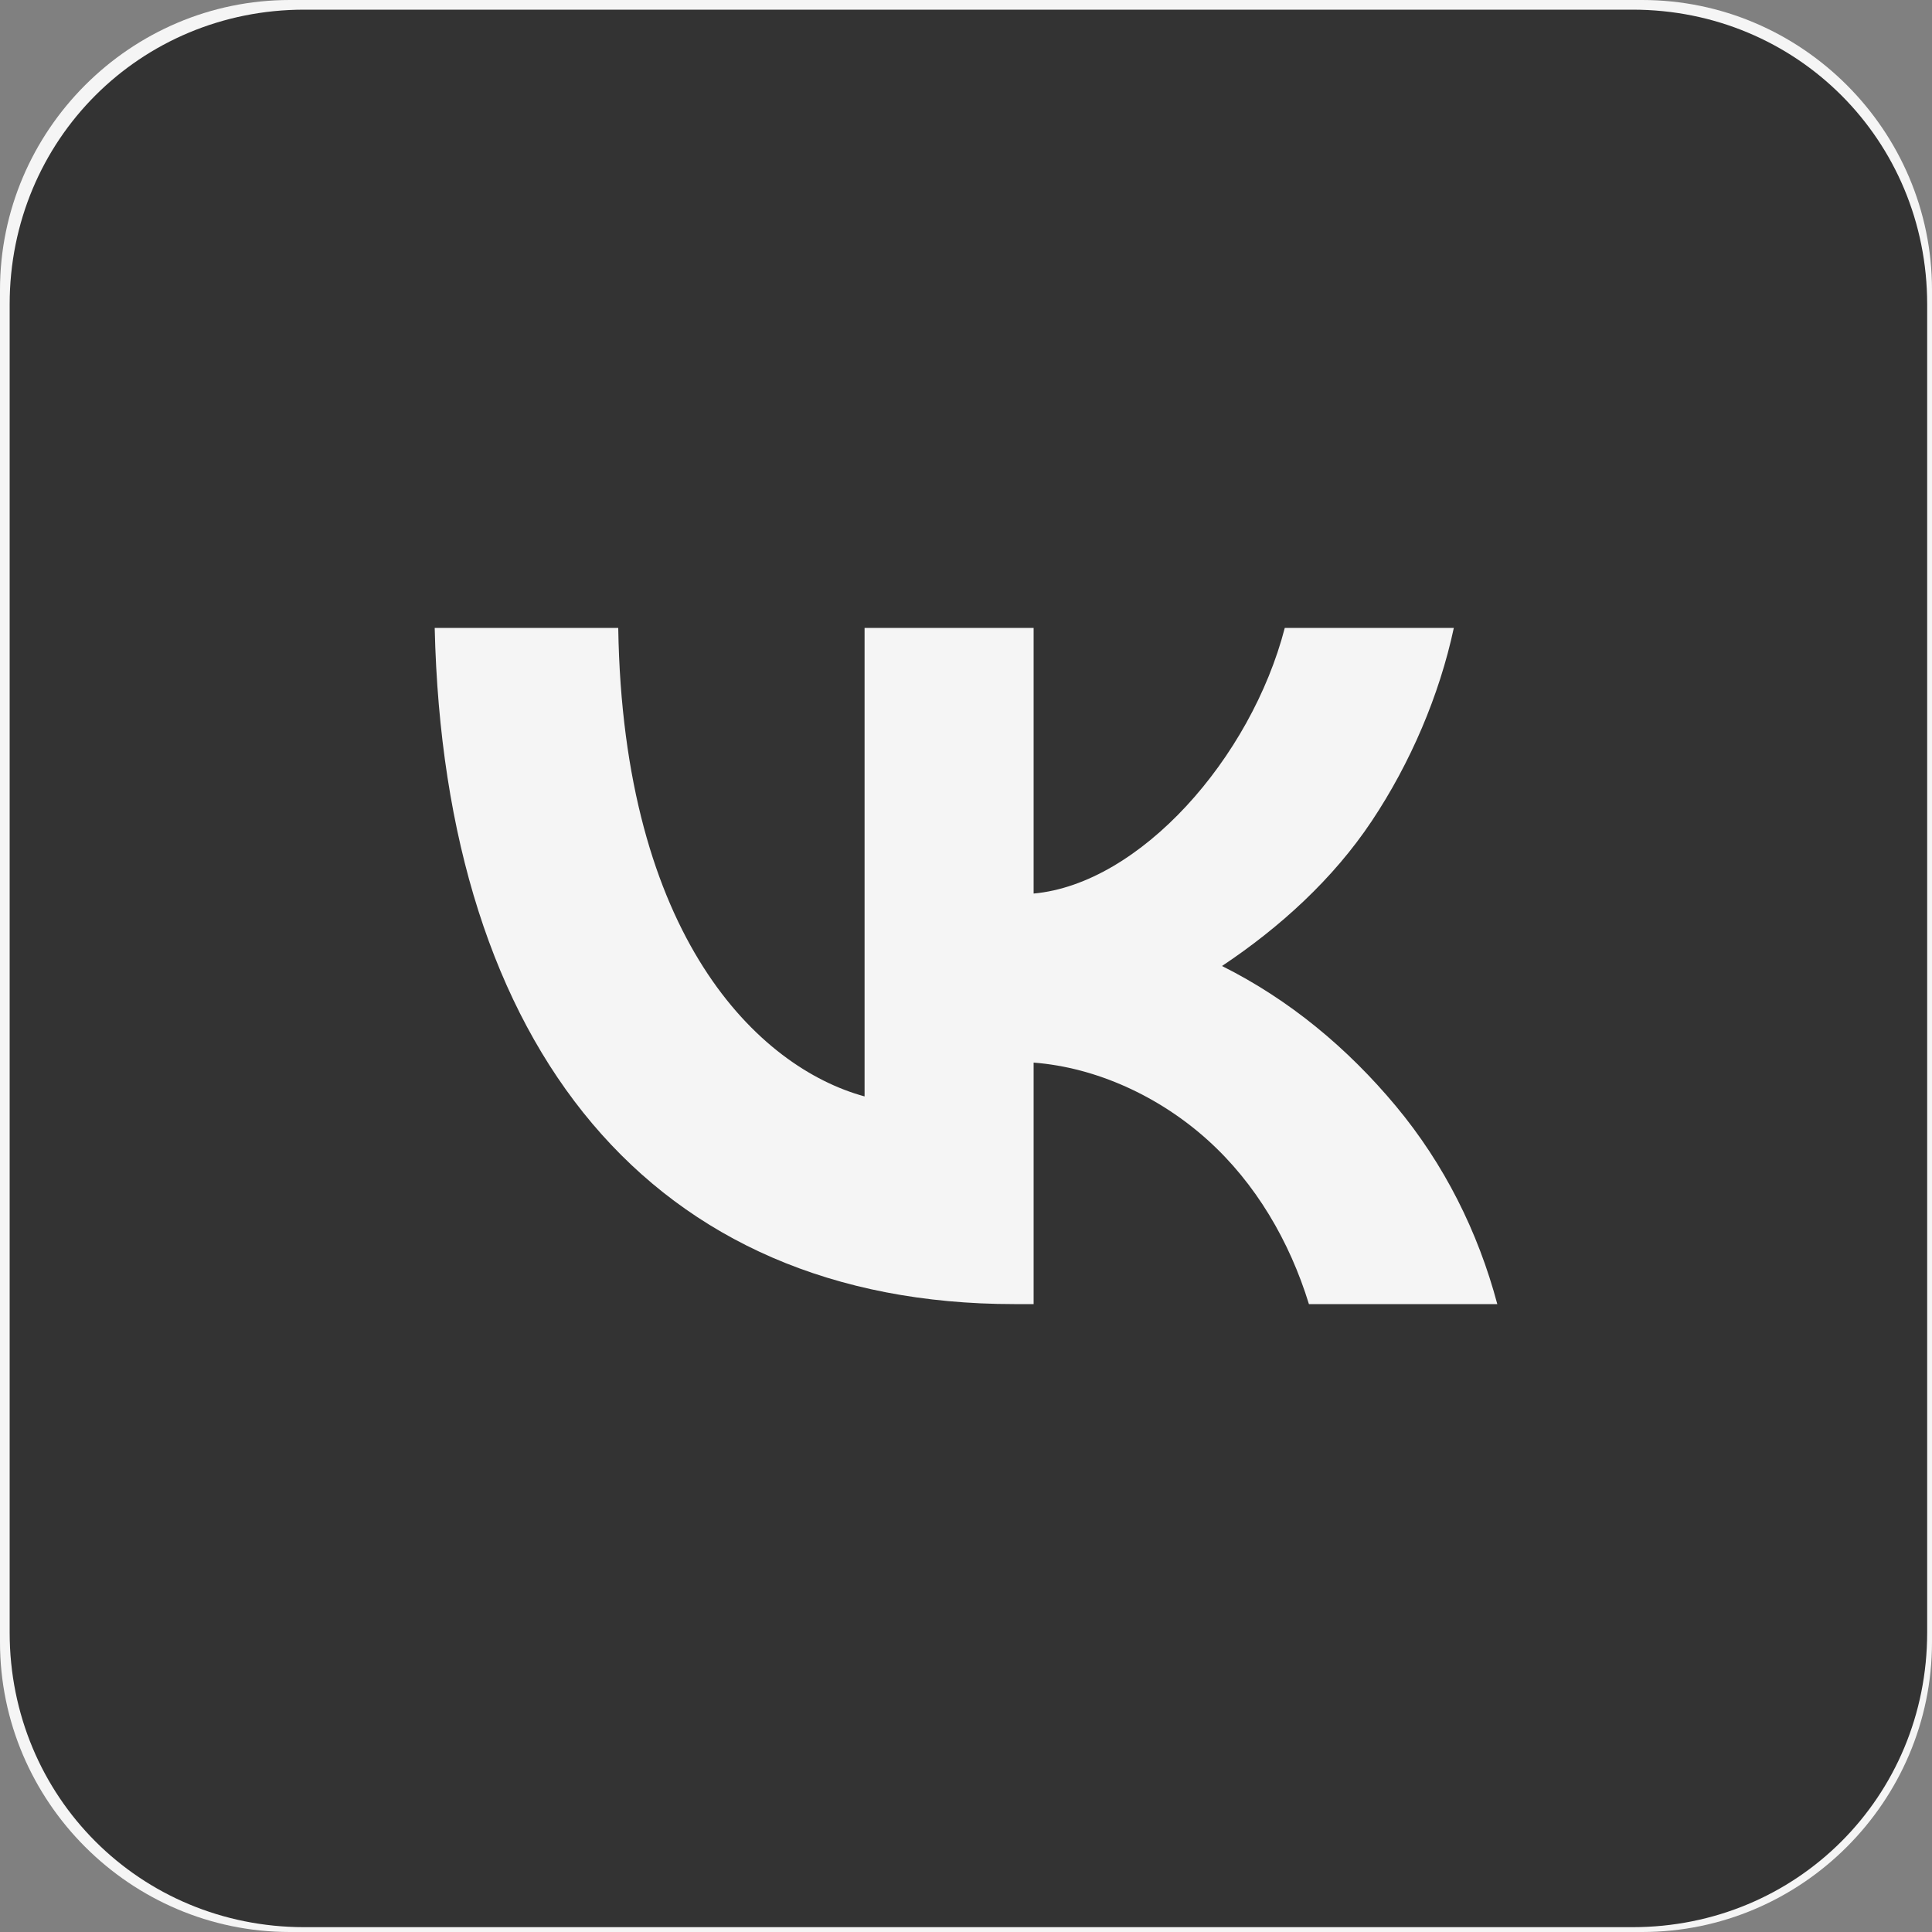 <?xml version="1.0" encoding="UTF-8"?> <svg xmlns="http://www.w3.org/2000/svg" xmlns:xlink="http://www.w3.org/1999/xlink" id="_Слой_2" x="0px" y="0px" viewBox="0 0 40 40" style="enable-background:new 0 0 40 40;" xml:space="preserve"><rect x="0" y="0" width="40" height="40" fill="#808080" stroke="none"/> <style type="text/css"> .st0{fill:#F5F5F5;} .st1{fill:#333333;} </style> <g id="_Слой_1-2"> <g> <path class="st0" d="M6,0h28c3.3,0,6,2.7,6,6v28c0,3.3-2.7,6-6,6H6c-3.3,0-6-2.7-6-6V6C0,2.7,2.7,0,6,0z"></path> <path class="st1" d="M6.3,0.2h27.5c3.4,0,6.1,2.7,6.1,6.1v27.5c0,3.4-2.7,6.1-6.1,6.1H6.3c-3.4,0-6.1-2.7-6.1-6.1V6.3 C0.2,2.9,2.9,0.2,6.3,0.2z"></path> </g> </g> <path class="st0" d="M21,27c-7.5,0-11.8-5.3-12-14h3.8c0.1,6.4,2.9,9.1,5.1,9.7V13h3.5v5.5c2.2-0.2,4.5-2.8,5.2-5.5h3.5 c-0.3,1.4-0.9,2.8-1.7,4s-1.9,2.2-3.1,3c1.4,0.7,2.6,1.7,3.6,2.9c1,1.2,1.7,2.6,2.1,4.1h-3.9c-0.4-1.3-1.1-2.5-2.1-3.4 c-1-0.9-2.3-1.5-3.6-1.6v5H21L21,27z"></path> </svg> 